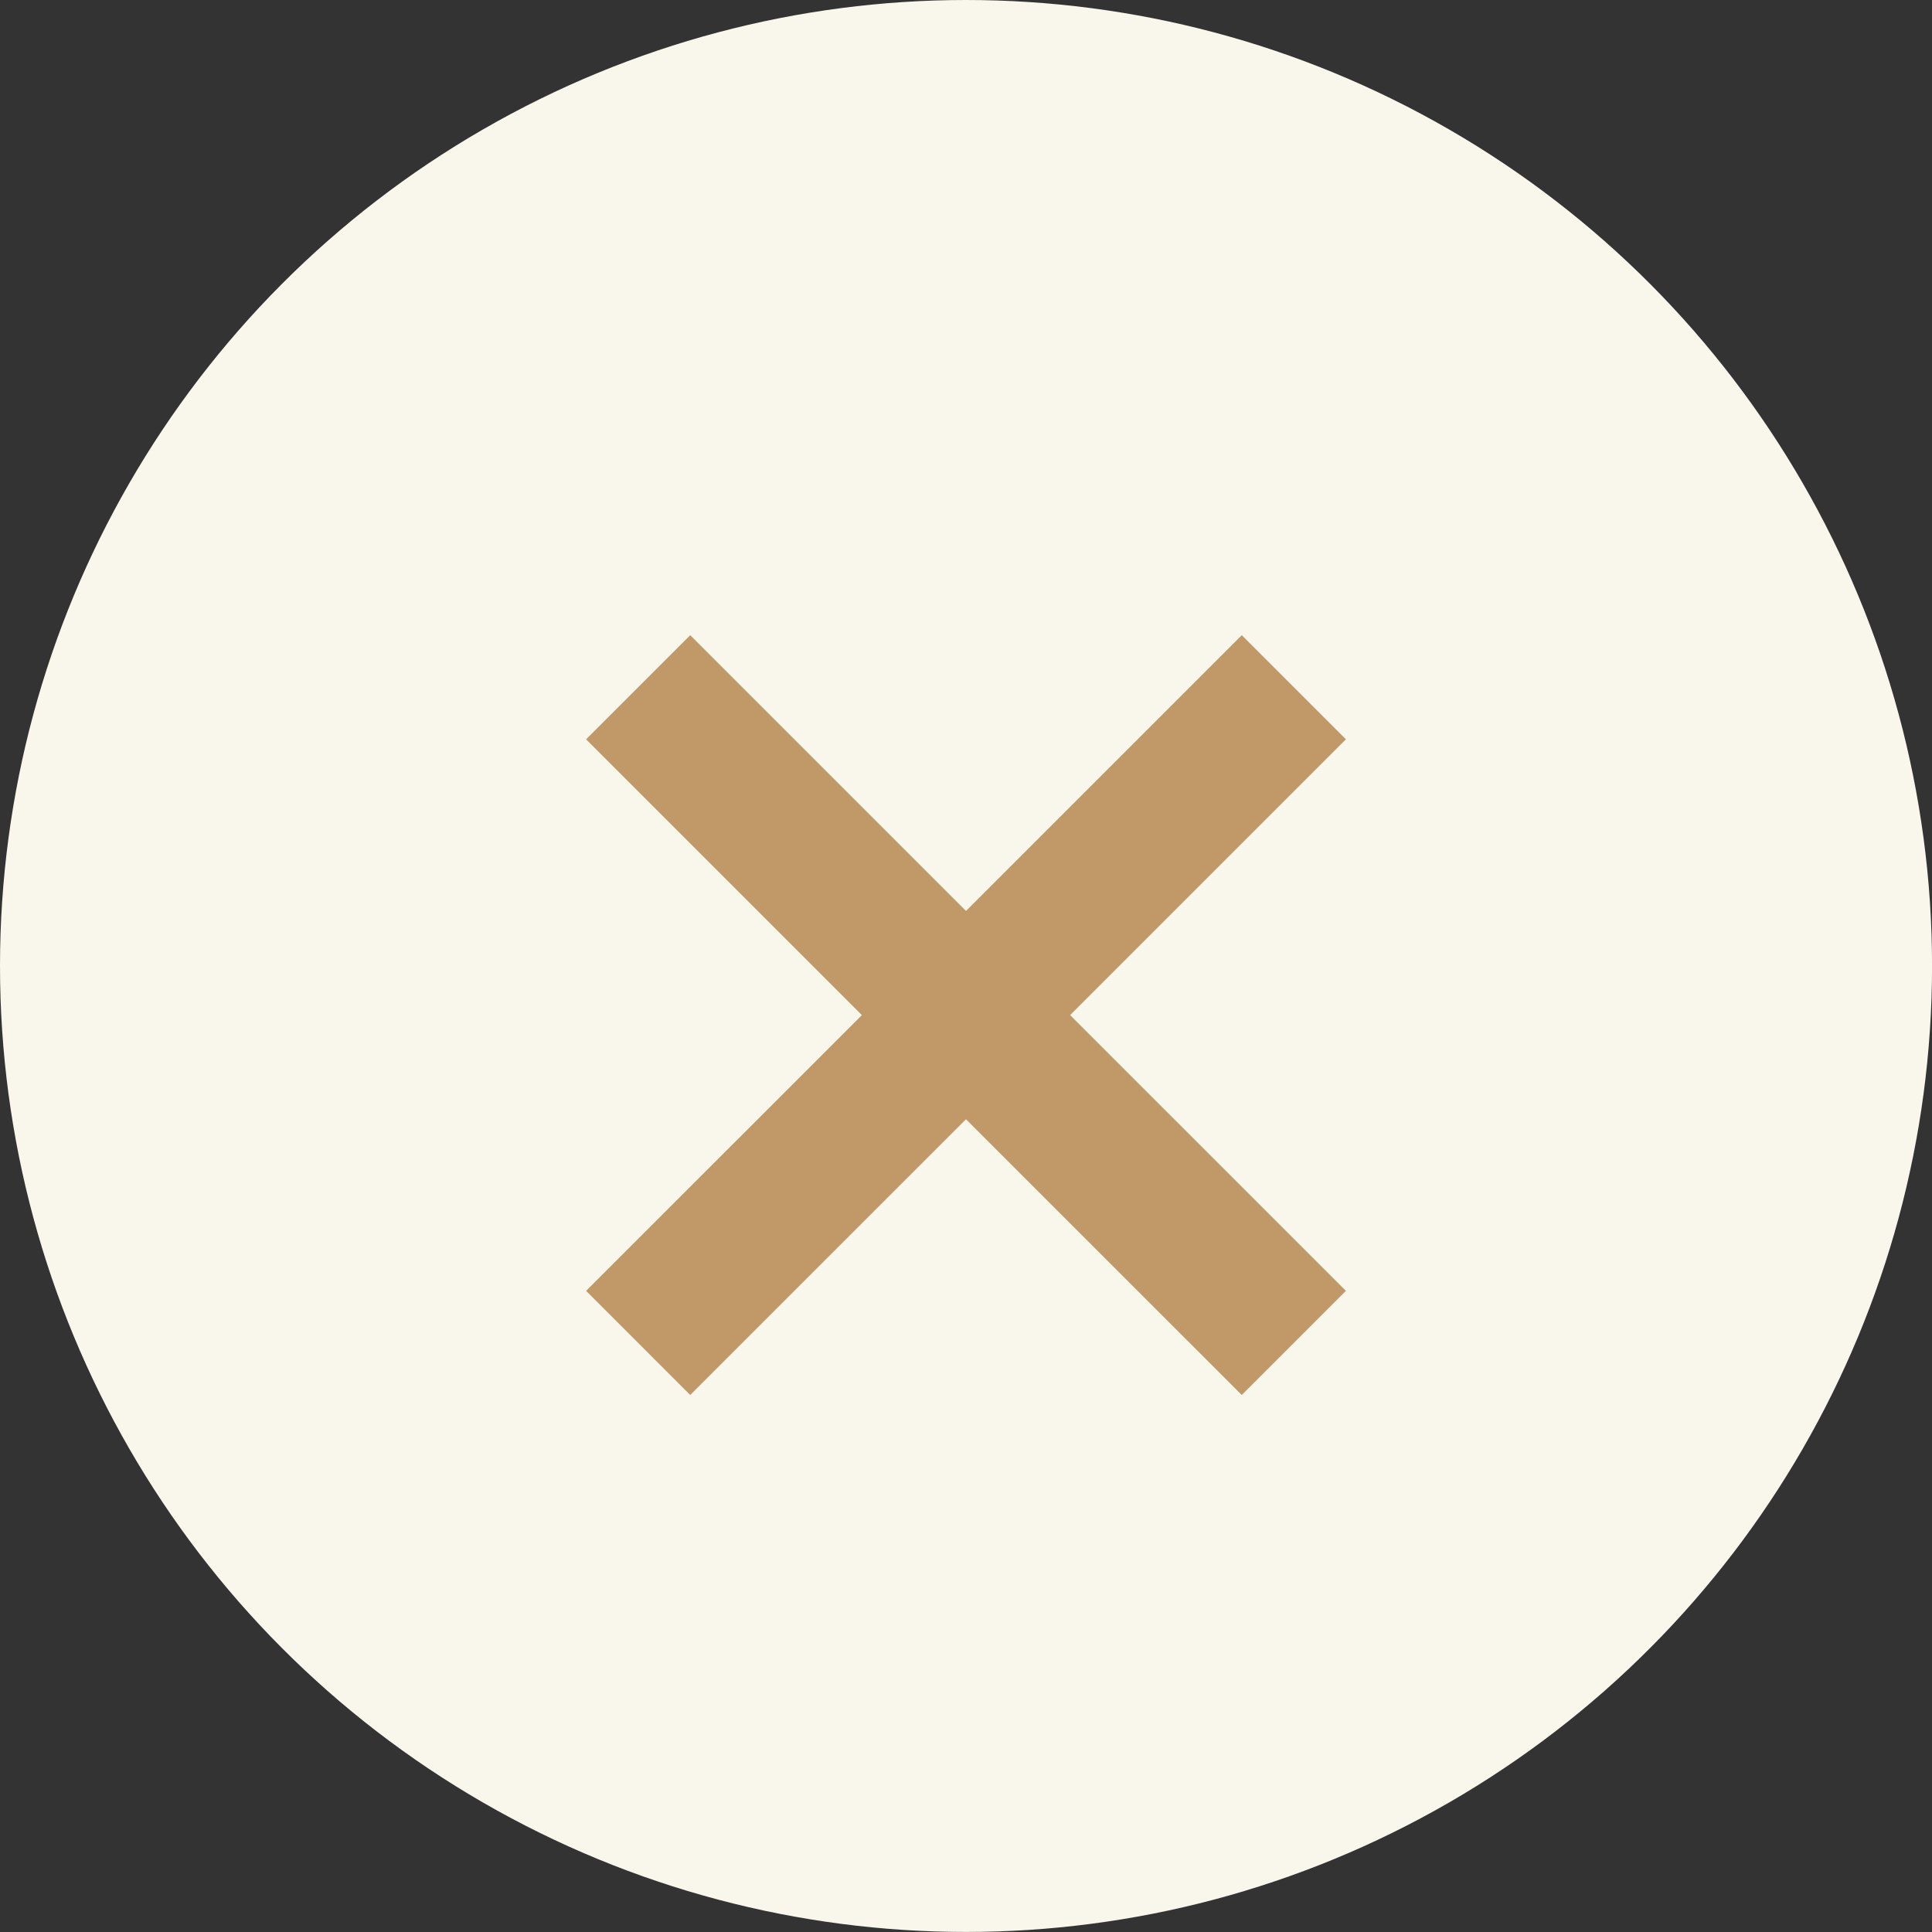 <svg xmlns="http://www.w3.org/2000/svg" width="39.357" height="39.357" viewBox="0 0 39.357 39.357"><rect x="0" y="0" width="39.357" height="39.357" fill="#333333" stroke="none"/><defs><style>.a{fill:#f9f6eb;}.b{fill:none;stroke:#c19968;stroke-miterlimit:10;stroke-width:3px;}</style></defs><g transform="translate(-1324.536 -61.085)"><g transform="translate(398.834 -451.166)"><ellipse class="a" cx="19.679" cy="19.678" rx="19.679" ry="19.678" transform="translate(925.702 512.251)"/><g transform="translate(938.702 526.251)"><path class="b" d="M263.833,1245.107l6.679,6.679-6.679,6.678" transform="translate(-263.833 -1245.107)"/><path class="b" d="M274.055,1258.464l-6.679-6.678,6.679-6.679" transform="translate(-260.698 -1245.107)"/></g></g></g></svg>